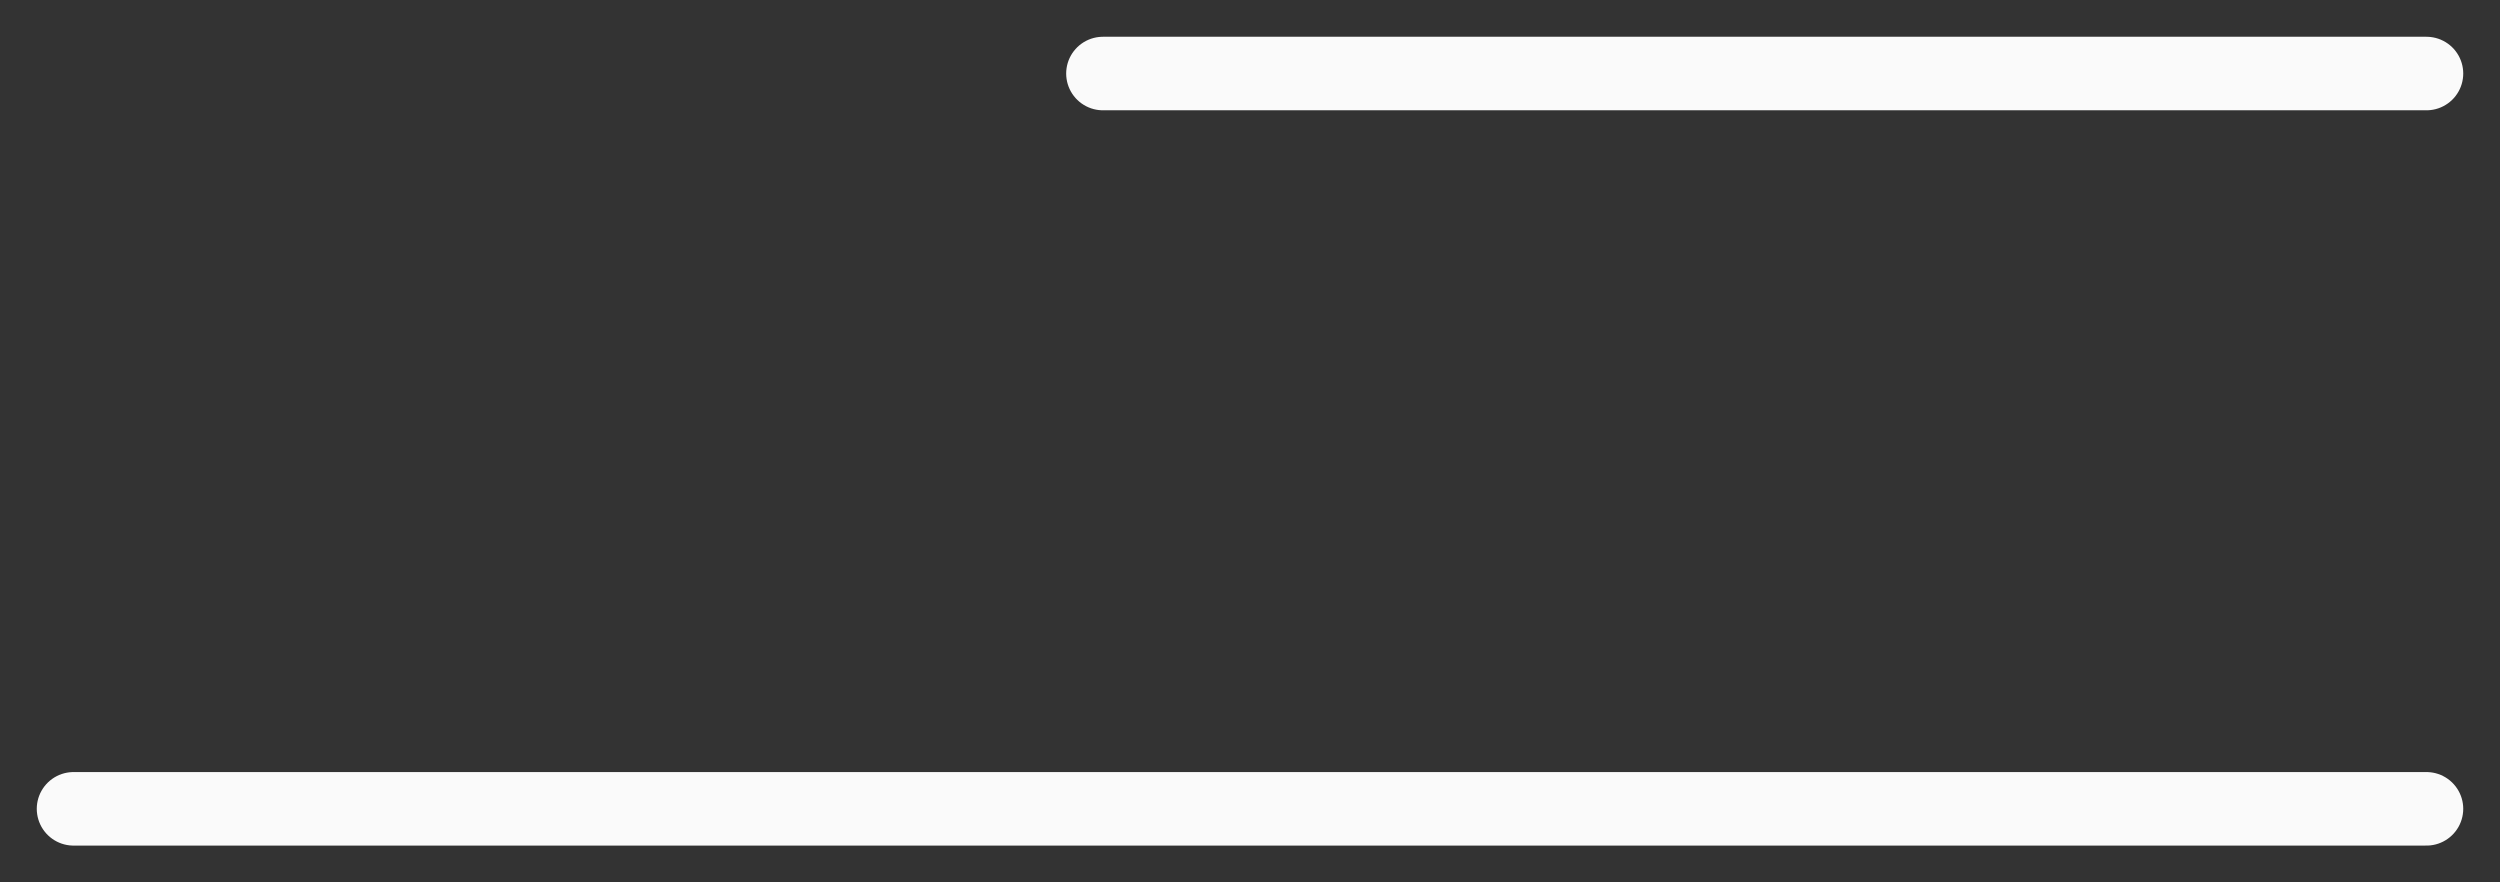 <svg width="34" height="12" fill="none" xmlns="http://www.w3.org/2000/svg"><rect width="100%" height="100%" fill="#333333" stroke="none"/><g stroke="#FAFAFA" stroke-linecap="round"><path d="M33 1H15M33 11H1"/></g></svg>